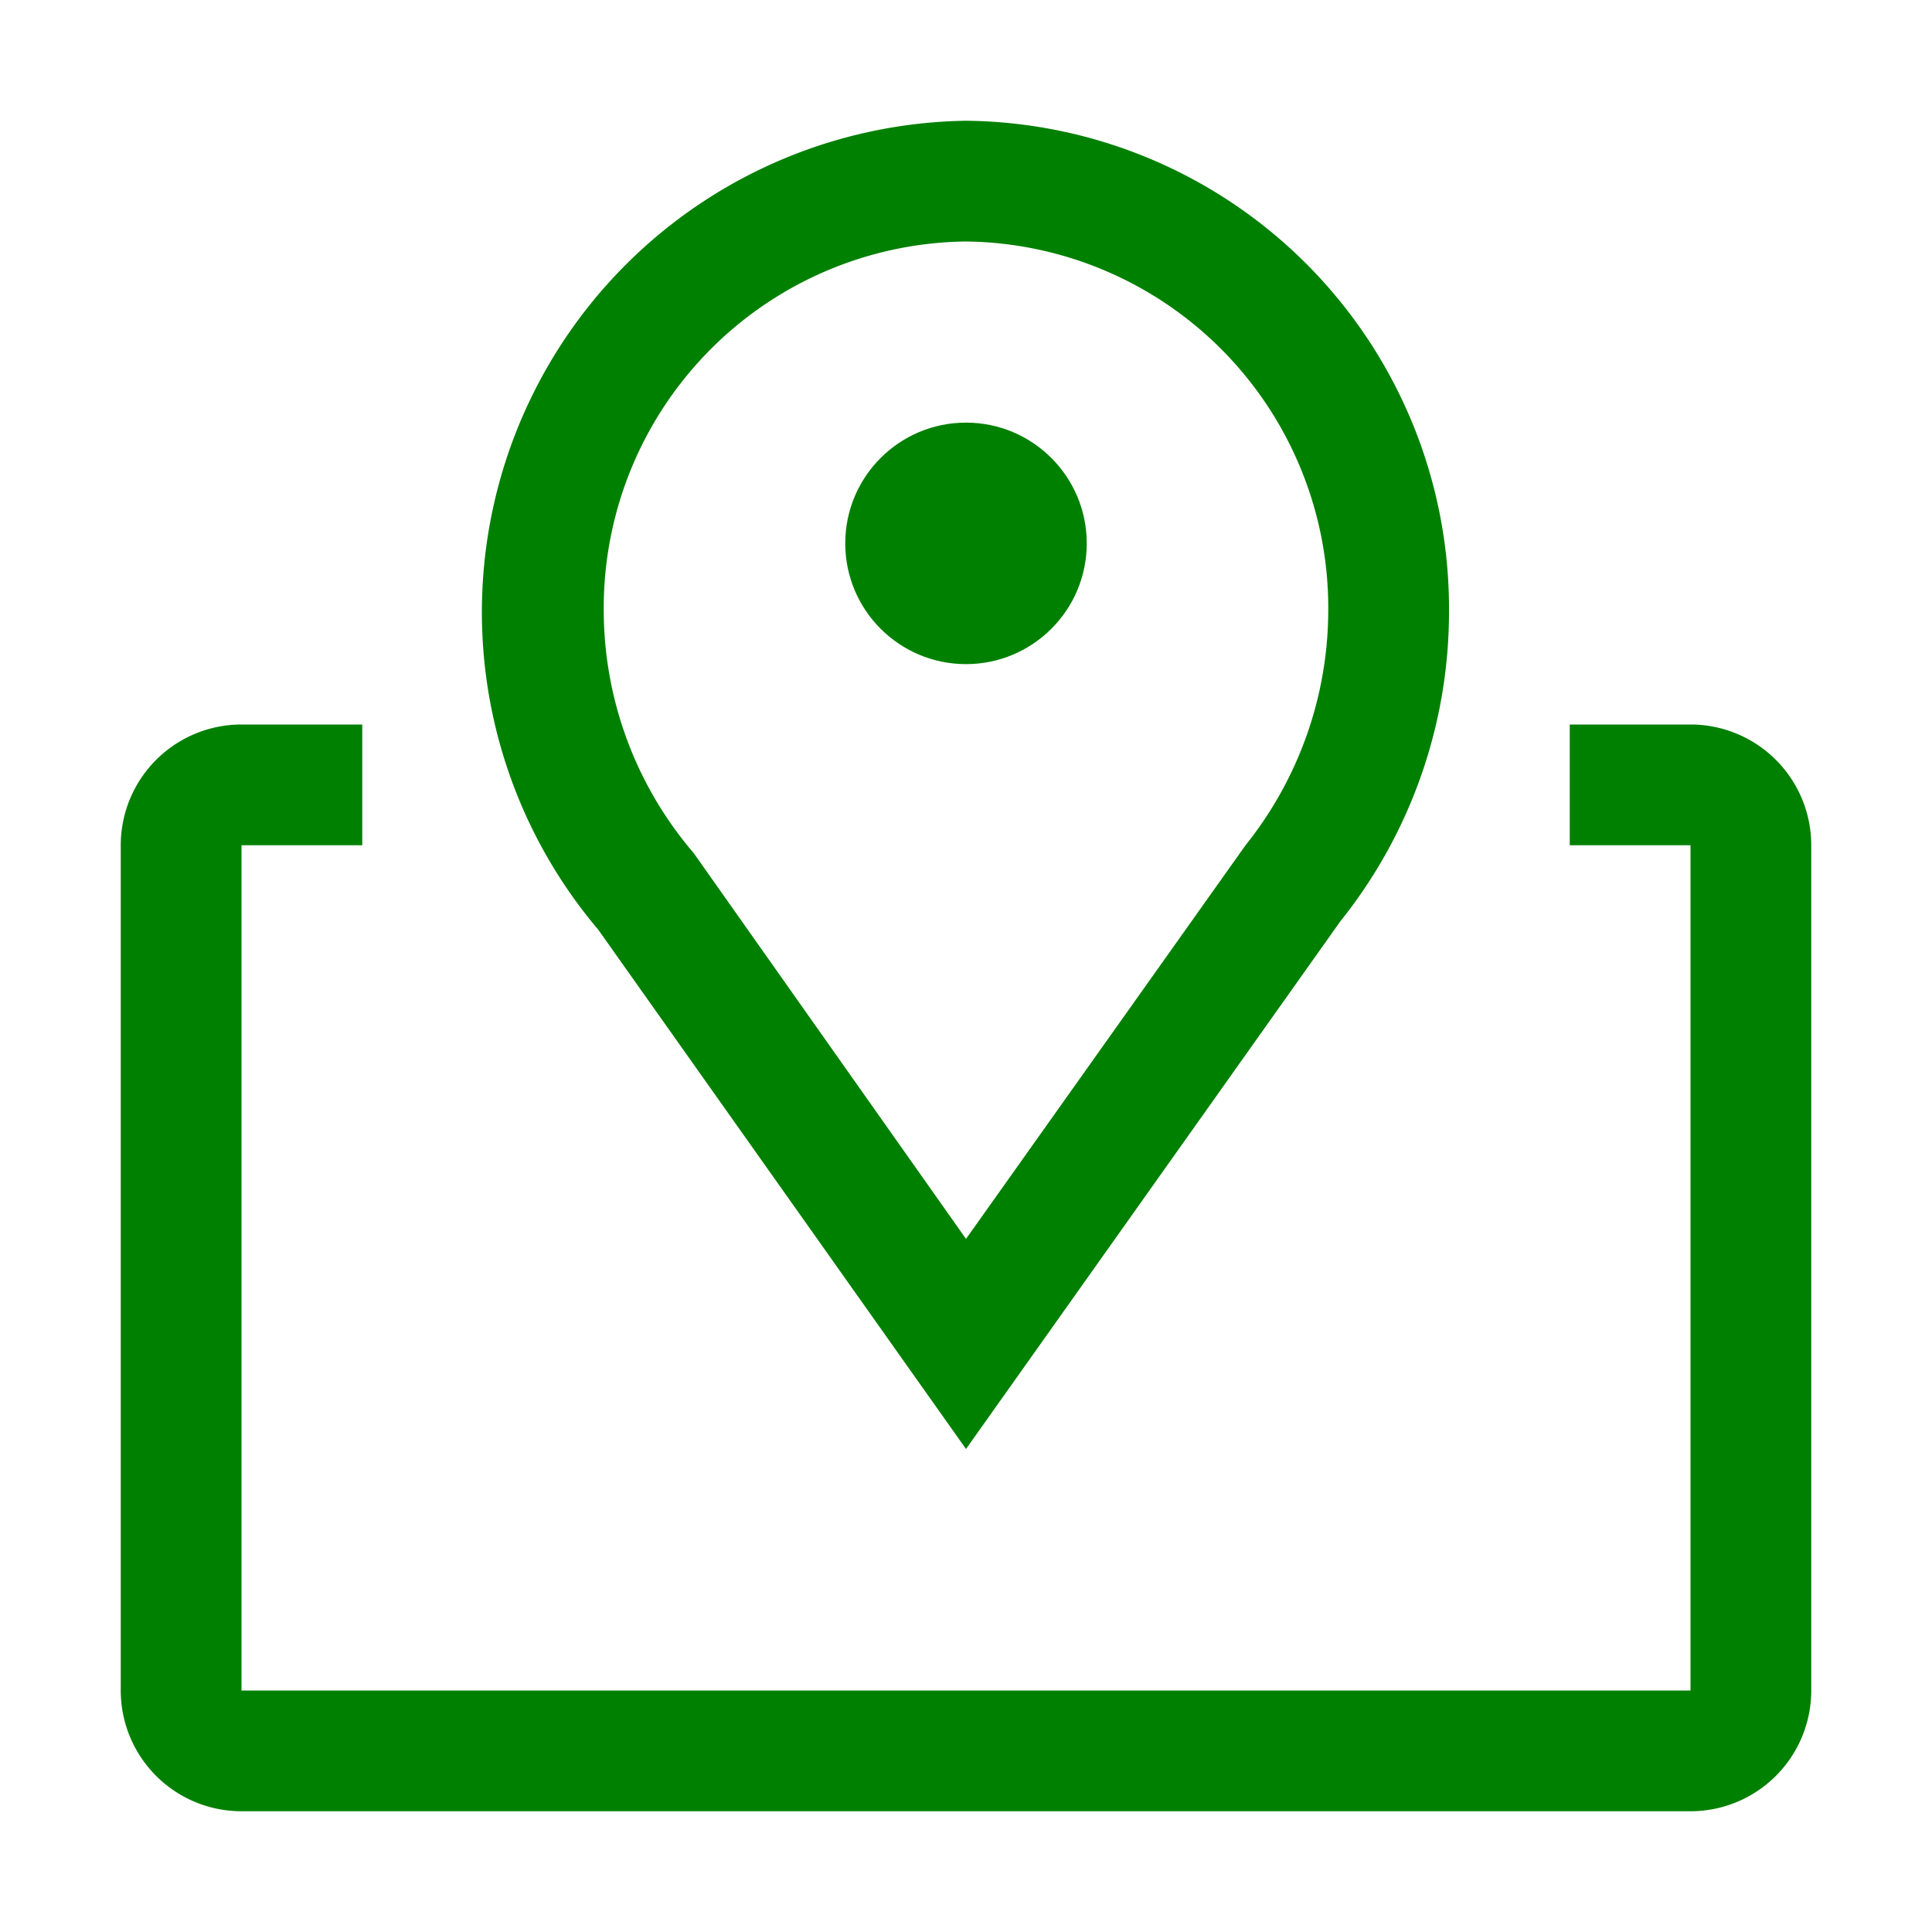 <svg viewBox="0 0 32 32" xmlns="http://www.w3.org/2000/svg" fill="green"><path d="m16 24-6.09-8.6a8.14 8.14 0 0 1 6.09-13.4 8.08 8.08 0 0 1 8 8.13 8.2 8.2 0 0 1 -1.8 5.13zm0-20a6.07 6.07 0 0 0 -6 6.13 6.19 6.19 0 0 0 1.49 4l4.51 6.39 4.63-6.52a6.24 6.24 0 0 0 1.37-3.87 6.07 6.07 0 0 0 -6-6.13z"/><circle cx="16" cy="9" r="2"/><path d="m28 12h-2v2h2v14h-24v-14h2v-2h-2a2 2 0 0 0 -2 2v14a2 2 0 0 0 2 2h24a2 2 0 0 0 2-2v-14a2 2 0 0 0 -2-2z"/><path d="m0 0h32v32h-32z" fill="none"/></svg>
